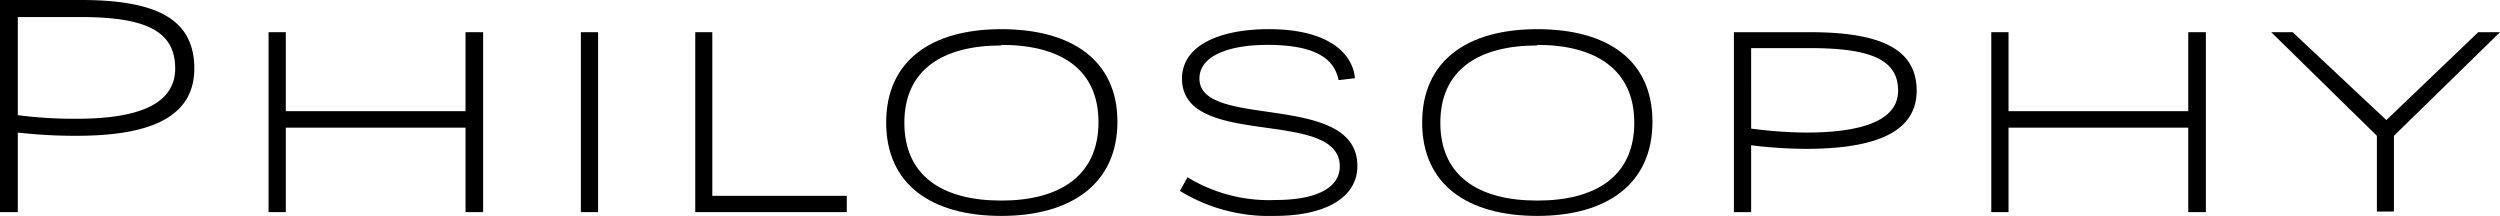 <svg xmlns="http://www.w3.org/2000/svg" viewBox="0 0 132 11.4"><g id="レイヤー_2" data-name="レイヤー 2"><g id="レイヤー_1-2" data-name="レイヤー 1"><path d="M4.26,0c4,0,6,1,6,3.62,0,2.93-3.07,3.55-6.25,3.55A27.14,27.14,0,0,1,.94,7V11.2H0V0ZM.94,6.08a22.77,22.77,0,0,0,3.11.19c2.59,0,5.2-.48,5.2-2.65C9.25,1.68,7.78.9,4.26.9H.94Z"/><path d="M15.09,1.7V5.87h9.49V1.7h.93v9.5h-.93V6.74H15.09V11.2h-.91V1.7Z"/><path d="M31.58,1.7v9.5h-.91V1.7Z"/><path d="M37.61,1.7v8.64h7.1v.86h-8V1.7Z"/><path d="M52.87,11.4c-3.7,0-6.08-1.67-6.08-4.93s2.38-4.93,6.08-4.93S59,3.17,59,6.43,56.57,11.4,52.87,11.4Zm0-9c-3.09,0-5.12,1.28-5.12,4.08s2,4.11,5.12,4.11S58,9.25,58,6.45,56,2.37,52.87,2.37Z"/><path d="M70.68,4.23c-.19-.87-.82-1.86-3.76-1.86-2,0-3.59.56-3.59,1.78,0,2.72,8.34.64,8.34,4.62,0,1.59-1.57,2.63-4.37,2.63a9,9,0,0,1-5-1.32l.4-.72a8.27,8.27,0,0,0,4.64,1.2c2.24,0,3.4-.68,3.4-1.77,0-3.14-8.33-.87-8.33-4.64,0-1.76,2-2.61,4.58-2.61,3.3,0,4.45,1.39,4.55,2.59Z"/><path d="M81.17,11.4c-3.7,0-6.08-1.67-6.08-4.93s2.38-4.93,6.08-4.93,6.08,1.63,6.08,4.89S84.87,11.4,81.17,11.4Zm0-9c-3.09,0-5.12,1.28-5.12,4.08s2,4.11,5.12,4.11,5.12-1.31,5.12-4.11S84.26,2.37,81.17,2.37Z"/><path d="M95.56,1.7c3.73,0,5.64.88,5.64,3.09,0,2.51-2.88,3.07-5.89,3.07a24.65,24.65,0,0,1-2.85-.19V11.2h-.91V1.7Zm-3.1,5.09a23.37,23.37,0,0,0,2.9.21c2.45,0,4.86-.44,4.86-2.21,0-1.6-1.36-2.25-4.66-2.25h-3.1Z"/><path d="M106.05,1.7V5.87h9.49V1.7h.93v9.5h-.93V6.74h-9.49V11.2h-.91V1.7Z"/><path d="M121.05,1.7,126,6.34l4.85-4.64H132l-5.6,5.47v4h-.9v-4L119.92,1.7Z"/></g></g></svg>